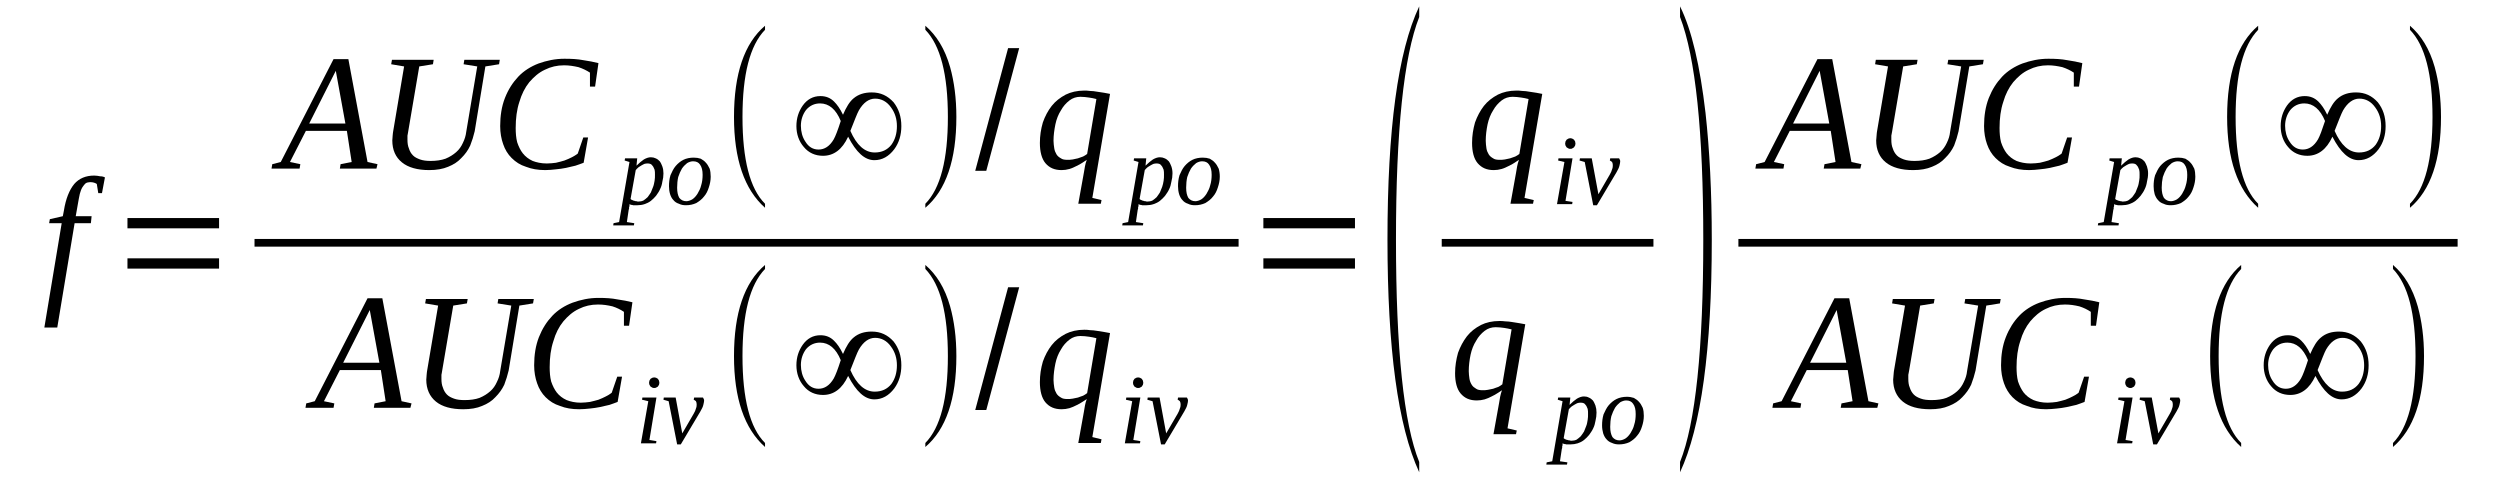 <?xml version='1.0' encoding='UTF-8'?>
<!-- This file was generated by dvisvgm 1.15.1 -->
<svg height='37pt' version='1.1' viewBox='0 -37 192 37' width='192pt' xmlns='http://www.w3.org/2000/svg' xmlns:xlink='http://www.w3.org/1999/xlink'>
<defs>
<clipPath id='clip1'>
<path clip-rule='evenodd' d='M0 -36.992H191.923V-0.027H0V-36.992'/>
</clipPath>
</defs>
<g id='page1'>
<g>
<path clip-path='url(#clip1)' d='M4.398 -11.844H3.406L4.738 -19.859H3.773L3.828 -20.168L4.824 -20.395L4.906 -20.816C5.051 -21.746 5.332 -22.418 5.703 -22.871C6.07 -23.293 6.582 -23.516 7.234 -23.516C7.406 -23.516 7.547 -23.488 7.688 -23.461C7.832 -23.461 7.945 -23.434 8.059 -23.375L7.832 -22.168H7.547L7.434 -22.871C7.32 -22.953 7.148 -23.012 6.922 -23.012C6.809 -23.012 6.668 -22.98 6.582 -22.926C6.496 -22.84 6.41 -22.758 6.328 -22.617C6.242 -22.477 6.184 -22.309 6.129 -22.109C6.07 -21.887 6.043 -21.633 5.984 -21.352L5.816 -20.395H7.035L6.98 -19.859H5.73L4.398 -11.844Z' fill-rule='evenodd'/>
<path clip-path='url(#clip1)' d='M9.789 -16.371V-17.16H16.824V-16.371H9.789ZM9.789 -19.465V-20.254H16.824V-19.465H9.789Z' fill-rule='evenodd'/>
<path clip-path='url(#clip1)' d='M23.066 -24.39L23.008 -24.05H20.852L20.91 -24.39L21.562 -24.558L25.617 -32.461H26.754L28.227 -24.558L28.992 -24.39L28.91 -24.05H26.102L26.156 -24.39L27.008 -24.558L26.64 -26.949H23.492L22.269 -24.558L23.066 -24.39ZM25.789 -31.562L23.746 -27.511H26.527L25.789 -31.562Z' fill-rule='evenodd'/>
<path clip-path='url(#clip1)' d='M36.652 -31.898L35.605 -32.066L35.66 -32.406H38.383L38.328 -32.066L37.277 -31.898L36.457 -26.922C36.371 -26.554 36.258 -26.187 36.113 -25.824C35.945 -25.457 35.719 -25.148 35.434 -24.867C35.18 -24.586 34.84 -24.359 34.414 -24.191C34.016 -24.023 33.535 -23.937 32.965 -23.937C32.059 -23.937 31.348 -24.136 30.867 -24.531C30.383 -24.922 30.129 -25.484 30.129 -26.218C30.129 -26.328 30.156 -26.441 30.156 -26.582C30.156 -26.695 30.187 -26.808 30.187 -26.863L31.035 -31.898L30.043 -32.066L30.102 -32.406H33.305L33.25 -32.066L32.199 -31.898L31.348 -26.89C31.32 -26.781 31.32 -26.668 31.293 -26.582C31.293 -26.468 31.293 -26.359 31.293 -26.273C31.293 -26.019 31.32 -25.797 31.406 -25.597C31.461 -25.402 31.574 -25.203 31.719 -25.062C31.859 -24.922 32.031 -24.84 32.258 -24.754C32.484 -24.672 32.766 -24.64 33.078 -24.64C33.504 -24.64 33.902 -24.699 34.215 -24.812C34.555 -24.953 34.809 -25.121 35.035 -25.316C35.266 -25.515 35.434 -25.765 35.547 -26.019C35.687 -26.3 35.773 -26.582 35.805 -26.863L36.652 -31.898Z' fill-rule='evenodd'/>
<path clip-path='url(#clip1)' d='M41.875 -23.937C41.309 -23.937 40.824 -24.023 40.398 -24.191C39.945 -24.332 39.605 -24.558 39.293 -24.867C39.008 -25.148 38.781 -25.515 38.641 -25.937C38.5 -26.328 38.414 -26.808 38.414 -27.312C38.414 -28.101 38.527 -28.832 38.781 -29.48C39.035 -30.129 39.379 -30.66 39.805 -31.113C40.23 -31.562 40.769 -31.898 41.363 -32.125C41.988 -32.347 42.641 -32.488 43.348 -32.488C43.918 -32.488 44.371 -32.461 44.797 -32.379C45.223 -32.32 45.617 -32.238 45.961 -32.152L45.703 -30.351H45.309V-31.422C45.051 -31.59 44.769 -31.73 44.426 -31.843C44.059 -31.925 43.719 -31.984 43.32 -31.984C42.781 -31.984 42.301 -31.871 41.847 -31.644C41.363 -31.422 40.996 -31.082 40.652 -30.691C40.312 -30.269 40.059 -29.761 39.887 -29.172C39.691 -28.582 39.605 -27.906 39.605 -27.172C39.605 -26.781 39.633 -26.414 39.719 -26.078C39.832 -25.738 39.972 -25.457 40.144 -25.234C40.344 -24.98 40.597 -24.781 40.91 -24.64C41.191 -24.531 41.562 -24.445 41.988 -24.445C42.242 -24.445 42.469 -24.472 42.695 -24.5C42.953 -24.558 43.152 -24.613 43.348 -24.672C43.578 -24.754 43.746 -24.84 43.918 -24.922C44.086 -25.008 44.23 -25.093 44.371 -25.203L44.797 -26.441H45.164L44.824 -24.5C44.625 -24.418 44.426 -24.359 44.199 -24.277C43.972 -24.218 43.719 -24.164 43.461 -24.105C43.207 -24.05 42.953 -24.023 42.695 -23.996C42.414 -23.965 42.156 -23.937 41.875 -23.937Z' fill-rule='evenodd'/>
<path clip-path='url(#clip1)' d='M48.344 -21.324C48.344 -21.265 48.344 -21.238 48.344 -21.211S48.344 -21.125 48.312 -21.097C48.312 -21.043 48.312 -21.011 48.312 -20.984C48.312 -20.929 48.285 -20.902 48.285 -20.902L48.144 -19.945L48.711 -19.859L48.684 -19.691H47.094L47.121 -19.859L47.547 -19.945L48.344 -24.558L47.972 -24.672L48.004 -24.84H48.937L48.883 -24.277C49.082 -24.472 49.277 -24.64 49.449 -24.754C49.648 -24.867 49.816 -24.922 49.988 -24.922C50.129 -24.922 50.242 -24.894 50.355 -24.84C50.5 -24.781 50.582 -24.699 50.668 -24.613C50.754 -24.5 50.812 -24.359 50.867 -24.218C50.926 -24.05 50.953 -23.883 50.953 -23.683C50.953 -23.461 50.926 -23.261 50.867 -23.039C50.84 -22.84 50.781 -22.644 50.695 -22.476C50.613 -22.277 50.5 -22.136 50.387 -21.968C50.273 -21.828 50.129 -21.687 49.988 -21.574C49.847 -21.465 49.676 -21.379 49.504 -21.324C49.336 -21.265 49.137 -21.238 48.965 -21.238C48.91 -21.238 48.851 -21.238 48.797 -21.238C48.738 -21.238 48.684 -21.238 48.625 -21.238C48.57 -21.265 48.512 -21.265 48.484 -21.265C48.426 -21.293 48.371 -21.293 48.344 -21.324ZM48.426 -21.715C48.484 -21.687 48.512 -21.633 48.57 -21.633C48.625 -21.605 48.684 -21.574 48.738 -21.574C48.797 -21.547 48.824 -21.547 48.883 -21.547C48.937 -21.519 48.996 -21.519 49.023 -21.519C49.164 -21.519 49.309 -21.547 49.422 -21.605C49.535 -21.687 49.621 -21.746 49.734 -21.855C49.816 -21.968 49.902 -22.082 49.988 -22.222C50.043 -22.363 50.101 -22.504 50.156 -22.644C50.215 -22.785 50.242 -22.953 50.273 -23.121C50.301 -23.261 50.301 -23.433 50.301 -23.574C50.301 -23.742 50.301 -23.855 50.273 -23.965C50.215 -24.078 50.187 -24.191 50.129 -24.25C50.074 -24.332 50.016 -24.39 49.929 -24.418C49.875 -24.445 49.789 -24.445 49.734 -24.445C49.676 -24.445 49.59 -24.445 49.504 -24.418C49.449 -24.39 49.363 -24.359 49.277 -24.304C49.222 -24.277 49.137 -24.218 49.051 -24.164C48.965 -24.078 48.883 -24.023 48.824 -23.937L48.426 -21.715Z' fill-rule='evenodd'/>
<path clip-path='url(#clip1)' d='M52.004 -22.59C52.004 -22.25 52.059 -21.996 52.172 -21.8C52.312 -21.633 52.484 -21.547 52.711 -21.547C52.851 -21.547 53.023 -21.605 53.164 -21.687C53.336 -21.8 53.449 -21.941 53.562 -22.109C53.676 -22.308 53.789 -22.504 53.847 -22.758C53.929 -23.011 53.961 -23.293 53.961 -23.574C53.961 -23.91 53.902 -24.164 53.762 -24.359C53.648 -24.531 53.476 -24.613 53.222 -24.613C53.082 -24.613 52.91 -24.558 52.769 -24.472C52.625 -24.359 52.484 -24.218 52.371 -24.05C52.258 -23.855 52.172 -23.656 52.086 -23.402C52.031 -23.152 52.004 -22.871 52.004 -22.59ZM52.683 -21.238C52.484 -21.238 52.312 -21.265 52.144 -21.351C51.972 -21.406 51.832 -21.492 51.719 -21.633C51.605 -21.746 51.519 -21.914 51.465 -22.082C51.406 -22.277 51.379 -22.476 51.379 -22.699C51.379 -22.98 51.406 -23.261 51.492 -23.543C51.605 -23.797 51.719 -24.05 51.891 -24.25C52.059 -24.445 52.258 -24.613 52.484 -24.726C52.711 -24.84 52.996 -24.894 53.277 -24.894C53.476 -24.894 53.648 -24.867 53.816 -24.812C53.961 -24.726 54.101 -24.64 54.215 -24.5C54.328 -24.39 54.414 -24.218 54.5 -24.05C54.555 -23.883 54.582 -23.656 54.582 -23.433C54.582 -23.152 54.527 -22.871 54.441 -22.617C54.355 -22.336 54.242 -22.109 54.074 -21.914C53.902 -21.687 53.703 -21.547 53.476 -21.406C53.222 -21.293 52.969 -21.238 52.683 -21.238Z' fill-rule='evenodd'/>
<path clip-path='url(#clip1)' d='M58.754 -21.351V-21.043C57.164 -22.449 56.371 -24.781 56.371 -28.015C56.371 -31.336 57.164 -33.672 58.754 -35.023V-34.711C57.59 -33.504 57.023 -31.281 57.023 -28.015C57.023 -24.754 57.59 -22.504 58.754 -21.351Z' fill-rule='evenodd'/>
<path clip-path='url(#clip1)' d='M64.742 -28.187C64.996 -28.777 65.25 -29.199 65.562 -29.453C65.933 -29.761 66.387 -29.902 66.953 -29.902C67.633 -29.902 68.172 -29.648 68.629 -29.144C69.023 -28.636 69.223 -28.047 69.223 -27.312C69.223 -26.64 69.051 -26.047 68.683 -25.543C68.258 -24.98 67.746 -24.699 67.152 -24.699C66.414 -24.699 65.762 -25.289 65.137 -26.5C64.683 -25.515 64.031 -25.035 63.207 -25.035C62.613 -25.035 62.102 -25.261 61.734 -25.711C61.363 -26.133 61.164 -26.695 61.164 -27.312C61.164 -27.933 61.336 -28.437 61.648 -28.89C61.988 -29.367 62.441 -29.621 63.008 -29.621C63.434 -29.621 63.777 -29.48 64.058 -29.199C64.285 -28.972 64.512 -28.664 64.742 -28.187ZM65.308 -26.949C65.789 -25.851 66.414 -25.289 67.18 -25.289C67.719 -25.289 68.144 -25.484 68.457 -25.879C68.742 -26.273 68.883 -26.75 68.883 -27.312C68.883 -27.847 68.742 -28.328 68.43 -28.75C68.117 -29.199 67.691 -29.425 67.207 -29.425C66.727 -29.425 66.301 -29.113 65.961 -28.523C65.82 -28.269 65.621 -27.734 65.308 -26.949ZM64.57 -27.707C64.203 -28.609 63.664 -29.058 62.98 -29.058C62.555 -29.058 62.187 -28.89 61.902 -28.55C61.648 -28.215 61.508 -27.793 61.508 -27.343C61.508 -26.89 61.621 -26.468 61.847 -26.133C62.102 -25.711 62.441 -25.515 62.867 -25.515C63.32 -25.515 63.719 -25.765 64.031 -26.3C64.172 -26.554 64.344 -27.004 64.57 -27.707Z' fill-rule='evenodd'/>
<path clip-path='url(#clip1)' d='M71.066 -21.351C72.23 -22.531 72.797 -24.754 72.797 -28.015C72.797 -31.281 72.23 -33.504 71.066 -34.711V-35.023C71.918 -34.289 72.57 -33.25 72.969 -31.843C73.281 -30.718 73.449 -29.453 73.449 -28.015C73.449 -24.726 72.656 -22.39 71.066 -21.043V-21.351Z' fill-rule='evenodd'/>
<path clip-path='url(#clip1)' d='M74.898 -23.883L77.422 -33.304H78.273L75.746 -23.883H74.898Z' fill-rule='evenodd'/>
<path clip-path='url(#clip1)' d='M81.961 -24.726C82.101 -24.726 82.246 -24.726 82.387 -24.754C82.527 -24.781 82.672 -24.812 82.785 -24.84C82.926 -24.894 83.039 -24.922 83.18 -24.98C83.293 -25.035 83.379 -25.093 83.492 -25.175L84.203 -29.394C84.004 -29.453 83.805 -29.48 83.633 -29.508C83.437 -29.535 83.211 -29.566 82.98 -29.566C82.672 -29.566 82.387 -29.48 82.133 -29.285C81.875 -29.086 81.648 -28.832 81.48 -28.523C81.281 -28.215 81.137 -27.847 81.055 -27.453C80.969 -27.031 80.91 -26.609 80.91 -26.187C80.91 -25.992 80.941 -25.797 80.969 -25.597C80.996 -25.429 81.055 -25.289 81.137 -25.148C81.222 -25.008 81.336 -24.922 81.48 -24.84C81.594 -24.754 81.762 -24.726 81.961 -24.726ZM83.465 -24.726C83.379 -24.672 83.266 -24.586 83.125 -24.5C83.012 -24.418 82.84 -24.332 82.672 -24.25C82.5 -24.164 82.328 -24.078 82.133 -24.023C81.933 -23.965 81.734 -23.937 81.535 -23.937C80.996 -23.937 80.597 -24.105 80.285 -24.472C80.004 -24.812 79.863 -25.343 79.863 -26.019C79.863 -26.582 79.945 -27.09 80.09 -27.593C80.258 -28.074 80.484 -28.496 80.769 -28.863C81.055 -29.226 81.422 -29.508 81.847 -29.734C82.246 -29.929 82.726 -30.043 83.266 -30.043C83.379 -30.043 83.551 -30.043 83.719 -30.015C83.891 -30.015 84.09 -29.988 84.258 -29.957C84.457 -29.929 84.629 -29.902 84.797 -29.875C84.969 -29.847 85.137 -29.816 85.25 -29.789L83.891 -21.8L84.597 -21.633L84.543 -21.351H82.812L83.238 -23.715C83.266 -23.883 83.293 -24.05 83.324 -24.218C83.351 -24.39 83.406 -24.558 83.465 -24.726Z' fill-rule='evenodd'/>
<path clip-path='url(#clip1)' d='M87.437 -21.324C87.437 -21.265 87.437 -21.238 87.437 -21.211S87.437 -21.125 87.406 -21.097C87.406 -21.043 87.406 -21.011 87.406 -20.984C87.406 -20.929 87.379 -20.902 87.379 -20.902L87.238 -19.945L87.805 -19.859L87.777 -19.691H86.187L86.215 -19.859L86.641 -19.945L87.437 -24.558L87.066 -24.672L87.097 -24.84H88.031L87.976 -24.277C88.176 -24.472 88.371 -24.64 88.543 -24.754C88.742 -24.867 88.91 -24.922 89.082 -24.922C89.222 -24.922 89.336 -24.894 89.449 -24.84C89.594 -24.781 89.676 -24.699 89.762 -24.613C89.847 -24.5 89.906 -24.359 89.961 -24.218C90.019 -24.05 90.047 -23.883 90.047 -23.683C90.047 -23.461 90.019 -23.261 89.961 -23.039C89.933 -22.84 89.875 -22.644 89.793 -22.476C89.707 -22.277 89.594 -22.136 89.48 -21.968C89.367 -21.828 89.222 -21.687 89.082 -21.574C88.941 -21.465 88.769 -21.379 88.597 -21.324C88.43 -21.265 88.23 -21.238 88.058 -21.238C88.004 -21.238 87.945 -21.238 87.891 -21.238C87.832 -21.238 87.777 -21.238 87.719 -21.238C87.664 -21.265 87.605 -21.265 87.578 -21.265C87.519 -21.293 87.465 -21.293 87.437 -21.324ZM87.519 -21.715C87.578 -21.687 87.605 -21.633 87.664 -21.633C87.719 -21.605 87.777 -21.574 87.832 -21.574C87.891 -21.547 87.918 -21.547 87.976 -21.547C88.031 -21.519 88.09 -21.519 88.117 -21.519C88.258 -21.519 88.402 -21.547 88.516 -21.605C88.629 -21.687 88.715 -21.746 88.828 -21.855C88.91 -21.968 88.996 -22.082 89.082 -22.222C89.137 -22.363 89.195 -22.504 89.254 -22.644C89.308 -22.785 89.336 -22.953 89.367 -23.121C89.394 -23.261 89.394 -23.433 89.394 -23.574C89.394 -23.742 89.394 -23.855 89.367 -23.965C89.308 -24.078 89.281 -24.191 89.222 -24.25C89.168 -24.332 89.109 -24.39 89.023 -24.418C88.969 -24.445 88.883 -24.445 88.828 -24.445C88.769 -24.445 88.683 -24.445 88.597 -24.418C88.543 -24.39 88.457 -24.359 88.371 -24.304C88.316 -24.277 88.23 -24.218 88.144 -24.164C88.058 -24.078 87.976 -24.023 87.918 -23.937L87.519 -21.715Z' fill-rule='evenodd'/>
<path clip-path='url(#clip1)' d='M91.097 -22.59C91.097 -22.25 91.152 -21.996 91.266 -21.8C91.406 -21.633 91.578 -21.547 91.805 -21.547C91.945 -21.547 92.117 -21.605 92.258 -21.687C92.43 -21.8 92.543 -21.941 92.656 -22.109C92.769 -22.308 92.883 -22.504 92.941 -22.758C93.023 -23.011 93.055 -23.293 93.055 -23.574C93.055 -23.91 92.996 -24.164 92.855 -24.359C92.742 -24.531 92.57 -24.613 92.316 -24.613C92.176 -24.613 92.004 -24.558 91.863 -24.472C91.719 -24.359 91.578 -24.218 91.465 -24.05C91.351 -23.855 91.266 -23.656 91.18 -23.402C91.125 -23.152 91.097 -22.871 91.097 -22.59ZM91.777 -21.238C91.578 -21.238 91.406 -21.265 91.238 -21.351C91.066 -21.406 90.926 -21.492 90.812 -21.633C90.699 -21.746 90.613 -21.914 90.558 -22.082C90.5 -22.277 90.472 -22.476 90.472 -22.699C90.472 -22.98 90.5 -23.261 90.586 -23.543C90.699 -23.797 90.812 -24.05 90.984 -24.25C91.152 -24.445 91.351 -24.613 91.578 -24.726C91.805 -24.84 92.09 -24.894 92.371 -24.894C92.57 -24.894 92.742 -24.867 92.91 -24.812C93.055 -24.726 93.195 -24.64 93.308 -24.5C93.422 -24.39 93.508 -24.218 93.594 -24.05C93.648 -23.883 93.68 -23.656 93.68 -23.433C93.68 -23.152 93.621 -22.871 93.535 -22.617C93.449 -22.336 93.336 -22.109 93.168 -21.914C92.996 -21.687 92.797 -21.547 92.57 -21.406C92.316 -21.293 92.062 -21.238 91.777 -21.238Z' fill-rule='evenodd'/>
<path clip-path='url(#clip1)' d='M19.547 -18.648H95.124V-18.058H19.547V-18.648Z' fill-rule='evenodd'/>
<path clip-path='url(#clip1)' d='M25.676 -6.019L25.617 -5.683H23.461L23.519 -6.019L24.172 -6.187L28.227 -14.093H29.363L30.84 -6.187L31.605 -6.019L31.519 -5.683H28.711L28.765 -6.019L29.617 -6.187L29.25 -8.578H26.101L24.879 -6.187L25.676 -6.019ZM28.398 -13.191L26.355 -9.14H29.137L28.398 -13.191Z' fill-rule='evenodd'/>
<path clip-path='url(#clip1)' d='M39.266 -13.531L38.215 -13.699L38.269 -14.035H40.996L40.937 -13.699L39.887 -13.531L39.066 -8.55C38.98 -8.187 38.867 -7.82 38.727 -7.453C38.555 -7.09 38.328 -6.781 38.043 -6.496C37.789 -6.215 37.449 -5.992 37.023 -5.824C36.625 -5.652 36.144 -5.57 35.574 -5.57C34.668 -5.57 33.957 -5.765 33.476 -6.16C32.996 -6.554 32.738 -7.117 32.738 -7.847C32.738 -7.961 32.766 -8.074 32.766 -8.215C32.766 -8.328 32.797 -8.437 32.797 -8.496L33.648 -13.531L32.652 -13.699L32.711 -14.035H35.918L35.859 -13.699L34.809 -13.531L33.957 -8.523C33.93 -8.41 33.93 -8.297 33.902 -8.215C33.902 -8.101 33.902 -7.988 33.902 -7.906C33.902 -7.652 33.93 -7.425 34.016 -7.23C34.074 -7.031 34.187 -6.836 34.328 -6.695C34.469 -6.554 34.641 -6.468 34.867 -6.386C35.094 -6.3 35.379 -6.273 35.687 -6.273C36.113 -6.273 36.512 -6.328 36.824 -6.441C37.164 -6.582 37.422 -6.75 37.648 -6.949C37.875 -7.144 38.043 -7.398 38.156 -7.652C38.301 -7.933 38.383 -8.215 38.414 -8.496L39.266 -13.531Z' fill-rule='evenodd'/>
<path clip-path='url(#clip1)' d='M44.484 -5.57C43.918 -5.57 43.434 -5.652 43.008 -5.824C42.555 -5.965 42.215 -6.187 41.902 -6.496C41.617 -6.781 41.391 -7.144 41.25 -7.566C41.109 -7.961 41.023 -8.437 41.023 -8.945C41.023 -9.734 41.137 -10.464 41.391 -11.113C41.648 -11.758 41.988 -12.293 42.414 -12.742C42.84 -13.191 43.379 -13.531 43.972 -13.754C44.597 -13.98 45.25 -14.121 45.961 -14.121C46.527 -14.121 46.98 -14.093 47.406 -14.008C47.832 -13.953 48.23 -13.867 48.57 -13.785L48.312 -11.984H47.918V-13.05C47.66 -13.222 47.379 -13.363 47.039 -13.472C46.668 -13.558 46.328 -13.613 45.93 -13.613C45.391 -13.613 44.91 -13.504 44.457 -13.277C43.972 -13.05 43.605 -12.714 43.266 -12.32C42.922 -11.898 42.668 -11.394 42.5 -10.8C42.301 -10.211 42.215 -9.535 42.215 -8.804C42.215 -8.41 42.242 -8.047 42.328 -7.707C42.441 -7.371 42.582 -7.09 42.754 -6.863C42.953 -6.609 43.207 -6.414 43.519 -6.273C43.805 -6.16 44.172 -6.074 44.597 -6.074C44.851 -6.074 45.078 -6.105 45.309 -6.132C45.562 -6.187 45.762 -6.246 45.961 -6.3C46.187 -6.386 46.355 -6.468 46.527 -6.554C46.695 -6.64 46.84 -6.722 46.98 -6.836L47.406 -8.074H47.773L47.434 -6.132C47.234 -6.047 47.039 -5.992 46.809 -5.906C46.582 -5.851 46.328 -5.793 46.074 -5.738C45.816 -5.683 45.562 -5.652 45.309 -5.625C45.023 -5.597 44.769 -5.57 44.484 -5.57Z' fill-rule='evenodd'/>
<path clip-path='url(#clip1)' d='M49.875 -3.207L50.414 -3.121L50.387 -2.953H49.222L49.789 -6.187L49.309 -6.3L49.336 -6.468H50.414L49.875 -3.207ZM50.641 -7.593C50.641 -7.539 50.613 -7.511 50.613 -7.453C50.582 -7.398 50.555 -7.371 50.527 -7.312C50.469 -7.285 50.441 -7.257 50.387 -7.23C50.355 -7.203 50.301 -7.203 50.242 -7.203C50.187 -7.203 50.129 -7.203 50.101 -7.23C50.043 -7.257 50.016 -7.285 49.961 -7.312C49.93 -7.371 49.902 -7.398 49.875 -7.453C49.875 -7.511 49.847 -7.539 49.847 -7.593C49.847 -7.652 49.875 -7.707 49.875 -7.765C49.902 -7.82 49.93 -7.847 49.961 -7.906C50.016 -7.933 50.043 -7.961 50.101 -7.988C50.129 -7.988 50.187 -8.015 50.242 -8.015C50.301 -8.015 50.355 -7.988 50.387 -7.988C50.441 -7.961 50.469 -7.933 50.527 -7.906C50.555 -7.847 50.582 -7.82 50.613 -7.765C50.613 -7.707 50.641 -7.652 50.641 -7.593Z' fill-rule='evenodd'/>
<path clip-path='url(#clip1)' d='M53.277 -5.23C53.363 -5.371 53.422 -5.511 53.449 -5.625C53.504 -5.765 53.504 -5.851 53.504 -5.965C53.504 -6.047 53.476 -6.132 53.449 -6.187C53.391 -6.246 53.336 -6.273 53.277 -6.3L53.309 -6.468H53.988C54.016 -6.441 54.016 -6.414 54.043 -6.355C54.074 -6.328 54.074 -6.273 54.074 -6.215C54.074 -6.132 54.043 -6.047 54.016 -5.906C53.988 -5.765 53.902 -5.597 53.789 -5.402L52.285 -2.871H52.004L51.352 -6.187L50.953 -6.3L50.98 -6.468H51.891L52.398 -3.715L53.277 -5.23Z' fill-rule='evenodd'/>
<path clip-path='url(#clip1)' d='M58.754 -2.98V-2.672C57.164 -4.078 56.371 -6.414 56.371 -9.648C56.371 -12.968 57.164 -15.3 58.754 -16.652V-16.343C57.59 -15.133 57.023 -12.91 57.023 -9.648C57.023 -6.386 57.59 -4.136 58.754 -2.98Z' fill-rule='evenodd'/>
<path clip-path='url(#clip1)' d='M64.742 -9.816C64.996 -10.406 65.25 -10.828 65.562 -11.082C65.933 -11.394 66.387 -11.535 66.953 -11.535C67.633 -11.535 68.172 -11.281 68.629 -10.773C69.023 -10.265 69.223 -9.675 69.223 -8.945C69.223 -8.269 69.051 -7.679 68.683 -7.172C68.258 -6.609 67.746 -6.328 67.152 -6.328C66.414 -6.328 65.762 -6.922 65.137 -8.129C64.683 -7.144 64.031 -6.668 63.207 -6.668C62.613 -6.668 62.102 -6.89 61.734 -7.343C61.363 -7.765 61.164 -8.328 61.164 -8.945C61.164 -9.562 61.336 -10.07 61.648 -10.519C61.988 -11 62.441 -11.254 63.008 -11.254C63.434 -11.254 63.777 -11.113 64.058 -10.828C64.285 -10.605 64.512 -10.296 64.742 -9.816ZM65.308 -8.578C65.789 -7.484 66.414 -6.922 67.18 -6.922C67.719 -6.922 68.144 -7.117 68.457 -7.511C68.742 -7.906 68.883 -8.382 68.883 -8.945C68.883 -9.48 68.742 -9.957 68.43 -10.379C68.117 -10.828 67.691 -11.054 67.207 -11.054C66.727 -11.054 66.301 -10.746 65.961 -10.156C65.82 -9.902 65.621 -9.367 65.308 -8.578ZM64.57 -9.34C64.203 -10.238 63.664 -10.687 62.98 -10.687C62.555 -10.687 62.187 -10.519 61.902 -10.183C61.648 -9.843 61.508 -9.422 61.508 -8.972C61.508 -8.523 61.621 -8.101 61.847 -7.765C62.102 -7.343 62.441 -7.144 62.867 -7.144C63.32 -7.144 63.719 -7.398 64.031 -7.933C64.172 -8.187 64.344 -8.636 64.57 -9.34Z' fill-rule='evenodd'/>
<path clip-path='url(#clip1)' d='M71.066 -2.98C72.23 -4.164 72.797 -6.386 72.797 -9.648C72.797 -12.91 72.23 -15.133 71.066 -16.343V-16.652C71.918 -15.921 72.57 -14.879 72.969 -13.472C73.281 -12.347 73.449 -11.082 73.449 -9.648C73.449 -6.355 72.656 -4.023 71.066 -2.672V-2.98Z' fill-rule='evenodd'/>
<path clip-path='url(#clip1)' d='M74.898 -5.511L77.422 -14.937H78.273L75.746 -5.511H74.898Z' fill-rule='evenodd'/>
<path clip-path='url(#clip1)' d='M81.961 -6.355C82.101 -6.355 82.246 -6.355 82.387 -6.386C82.527 -6.414 82.672 -6.441 82.785 -6.468C82.926 -6.527 83.039 -6.554 83.18 -6.609C83.293 -6.668 83.379 -6.722 83.492 -6.808L84.203 -11.027C84.004 -11.082 83.805 -11.113 83.633 -11.14C83.437 -11.168 83.211 -11.195 82.98 -11.195C82.672 -11.195 82.387 -11.113 82.133 -10.914C81.875 -10.718 81.648 -10.464 81.48 -10.156C81.281 -9.843 81.137 -9.48 81.055 -9.086C80.969 -8.664 80.91 -8.242 80.91 -7.82C80.91 -7.625 80.941 -7.425 80.969 -7.23C80.996 -7.062 81.055 -6.922 81.137 -6.781C81.222 -6.64 81.336 -6.554 81.48 -6.468C81.594 -6.386 81.762 -6.355 81.961 -6.355ZM83.465 -6.355C83.379 -6.3 83.266 -6.215 83.125 -6.132C83.012 -6.047 82.84 -5.965 82.672 -5.879C82.5 -5.793 82.328 -5.711 82.133 -5.652C81.933 -5.597 81.734 -5.57 81.535 -5.57C80.996 -5.57 80.597 -5.738 80.285 -6.105C80.004 -6.441 79.863 -6.976 79.863 -7.652C79.863 -8.215 79.945 -8.718 80.09 -9.226C80.258 -9.703 80.484 -10.125 80.769 -10.492C81.055 -10.859 81.422 -11.14 81.847 -11.363C82.246 -11.562 82.726 -11.675 83.266 -11.675C83.379 -11.675 83.551 -11.675 83.719 -11.644C83.891 -11.644 84.09 -11.617 84.258 -11.589C84.457 -11.562 84.629 -11.535 84.797 -11.504C84.969 -11.476 85.137 -11.449 85.25 -11.421L83.891 -3.433L84.597 -3.261L84.543 -2.98H82.812L83.238 -5.343C83.266 -5.511 83.293 -5.683 83.324 -5.851C83.351 -6.019 83.406 -6.187 83.465 -6.355Z' fill-rule='evenodd'/>
<path clip-path='url(#clip1)' d='M87.039 -3.207L87.578 -3.121L87.551 -2.953H86.387L86.953 -6.187L86.472 -6.3L86.5 -6.468H87.578L87.039 -3.207ZM87.805 -7.593C87.805 -7.539 87.777 -7.511 87.777 -7.453C87.75 -7.398 87.719 -7.371 87.691 -7.312C87.637 -7.285 87.605 -7.257 87.551 -7.23C87.519 -7.203 87.465 -7.203 87.406 -7.203C87.351 -7.203 87.293 -7.203 87.266 -7.23C87.211 -7.257 87.18 -7.285 87.125 -7.312C87.097 -7.371 87.066 -7.398 87.039 -7.453C87.039 -7.511 87.012 -7.539 87.012 -7.593C87.012 -7.652 87.039 -7.707 87.039 -7.765C87.066 -7.82 87.097 -7.847 87.125 -7.906C87.18 -7.933 87.211 -7.961 87.266 -7.988C87.293 -7.988 87.351 -8.015 87.406 -8.015C87.465 -8.015 87.519 -7.988 87.551 -7.988C87.605 -7.961 87.637 -7.933 87.691 -7.906C87.719 -7.847 87.75 -7.82 87.777 -7.765C87.777 -7.707 87.805 -7.652 87.805 -7.593Z' fill-rule='evenodd'/>
<path clip-path='url(#clip1)' d='M90.445 -5.23C90.527 -5.371 90.586 -5.511 90.613 -5.625C90.672 -5.765 90.672 -5.851 90.672 -5.965C90.672 -6.047 90.641 -6.132 90.613 -6.187C90.558 -6.246 90.5 -6.273 90.445 -6.3L90.472 -6.468H91.152C91.18 -6.441 91.18 -6.414 91.211 -6.355C91.238 -6.328 91.238 -6.273 91.238 -6.215C91.238 -6.132 91.211 -6.047 91.18 -5.906C91.152 -5.765 91.066 -5.597 90.953 -5.402L89.449 -2.871H89.168L88.516 -6.187L88.117 -6.3L88.144 -6.468H89.055L89.562 -3.715L90.445 -5.23Z' fill-rule='evenodd'/>
<path clip-path='url(#clip1)' d='M97.027 -16.371V-17.16H104.062V-16.371H97.027ZM97.027 -19.465V-20.254H104.062V-19.465H97.027Z' fill-rule='evenodd'/>
<path clip-path='url(#clip1)' d='M108.996 -1.519V-0.73C107.351 -4.304 106.558 -10.238 106.558 -18.593C106.558 -27.062 107.351 -33.023 108.996 -36.511V-35.695C107.805 -32.66 107.211 -26.949 107.211 -18.593C107.211 -10.183 107.805 -4.472 108.996 -1.519Z' fill-rule='evenodd'/>
<path clip-path='url(#clip1)' d='M115.152 -24.726C115.297 -24.726 115.437 -24.726 115.578 -24.754C115.723 -24.781 115.863 -24.812 115.976 -24.84C116.117 -24.894 116.23 -24.922 116.375 -24.98C116.488 -25.035 116.574 -25.093 116.687 -25.175L117.394 -29.394C117.195 -29.453 116.996 -29.48 116.828 -29.508C116.629 -29.535 116.402 -29.566 116.176 -29.566C115.863 -29.566 115.578 -29.48 115.324 -29.285C115.07 -29.086 114.84 -28.832 114.672 -28.523C114.473 -28.215 114.332 -27.847 114.246 -27.453C114.16 -27.031 114.105 -26.609 114.105 -26.187C114.105 -25.992 114.133 -25.797 114.16 -25.597C114.187 -25.429 114.246 -25.289 114.332 -25.148C114.418 -25.008 114.531 -24.922 114.672 -24.84C114.785 -24.754 114.957 -24.726 115.152 -24.726ZM116.656 -24.726C116.574 -24.672 116.457 -24.586 116.316 -24.5C116.203 -24.418 116.035 -24.332 115.863 -24.25C115.691 -24.164 115.523 -24.078 115.324 -24.023C115.125 -23.965 114.926 -23.937 114.726 -23.937C114.187 -23.937 113.793 -24.105 113.48 -24.472C113.195 -24.812 113.055 -25.343 113.055 -26.019C113.055 -26.582 113.14 -27.09 113.281 -27.593C113.453 -28.074 113.68 -28.496 113.961 -28.863C114.246 -29.226 114.613 -29.508 115.039 -29.734C115.437 -29.929 115.918 -30.043 116.457 -30.043C116.574 -30.043 116.742 -30.043 116.914 -30.015C117.082 -30.015 117.281 -29.988 117.453 -29.957C117.652 -29.929 117.82 -29.902 117.992 -29.875C118.16 -29.847 118.332 -29.816 118.445 -29.789L117.082 -21.8L117.793 -21.633L117.734 -21.351H116.004L116.43 -23.715C116.457 -23.883 116.488 -24.05 116.515 -24.218C116.543 -24.39 116.601 -24.558 116.656 -24.726Z' fill-rule='evenodd'/>
<path clip-path='url(#clip1)' d='M120.23 -21.574L120.769 -21.492L120.742 -21.324H119.578L120.148 -24.558L119.664 -24.672L119.691 -24.84H120.769L120.23 -21.574ZM120.996 -25.965C120.996 -25.906 120.969 -25.879 120.969 -25.824C120.941 -25.765 120.914 -25.738 120.883 -25.683C120.828 -25.656 120.801 -25.625 120.742 -25.597C120.715 -25.57 120.656 -25.57 120.601 -25.57C120.543 -25.57 120.488 -25.57 120.461 -25.597C120.402 -25.625 120.375 -25.656 120.316 -25.683C120.289 -25.738 120.262 -25.765 120.23 -25.824C120.23 -25.879 120.203 -25.906 120.203 -25.965C120.203 -26.019 120.23 -26.078 120.23 -26.133C120.262 -26.187 120.289 -26.218 120.316 -26.273C120.375 -26.3 120.402 -26.328 120.461 -26.359C120.488 -26.359 120.543 -26.386 120.601 -26.386C120.656 -26.386 120.715 -26.359 120.742 -26.359C120.801 -26.328 120.828 -26.3 120.883 -26.273C120.914 -26.218 120.941 -26.187 120.969 -26.133C120.969 -26.078 120.996 -26.019 120.996 -25.965Z' fill-rule='evenodd'/>
<path clip-path='url(#clip1)' d='M123.637 -23.601C123.723 -23.742 123.777 -23.883 123.808 -23.996C123.863 -24.136 123.863 -24.218 123.863 -24.332C123.863 -24.418 123.836 -24.5 123.808 -24.558C123.75 -24.613 123.691 -24.64 123.637 -24.672L123.664 -24.84H124.344C124.375 -24.812 124.375 -24.781 124.402 -24.726C124.43 -24.699 124.43 -24.64 124.43 -24.586C124.43 -24.5 124.402 -24.418 124.375 -24.277C124.344 -24.136 124.262 -23.965 124.148 -23.769L122.644 -21.238H122.359L121.707 -24.558L121.308 -24.672L121.34 -24.84H122.246L122.758 -22.082L123.637 -23.601Z' fill-rule='evenodd'/>
<path clip-path='url(#clip1)' d='M110.725 -18.648H126.984V-18.058H110.725V-18.648Z' fill-rule='evenodd'/>
<path clip-path='url(#clip1)' d='M113.848 -7.031C113.992 -7.031 114.133 -7.031 114.273 -7.062C114.418 -7.09 114.558 -7.117 114.672 -7.144C114.812 -7.203 114.926 -7.23 115.07 -7.285C115.183 -7.343 115.266 -7.398 115.379 -7.484L116.09 -11.703C115.89 -11.758 115.691 -11.785 115.523 -11.816C115.324 -11.843 115.098 -11.871 114.871 -11.871C114.558 -11.871 114.273 -11.785 114.019 -11.589C113.765 -11.394 113.535 -11.14 113.367 -10.828C113.168 -10.519 113.027 -10.156 112.941 -9.761C112.855 -9.34 112.801 -8.918 112.801 -8.496C112.801 -8.297 112.828 -8.101 112.855 -7.906C112.883 -7.734 112.941 -7.593 113.027 -7.453C113.109 -7.312 113.226 -7.23 113.367 -7.144C113.48 -7.062 113.648 -7.031 113.848 -7.031ZM115.351 -7.031C115.266 -6.976 115.152 -6.89 115.012 -6.808C114.898 -6.722 114.726 -6.64 114.558 -6.554C114.387 -6.468 114.219 -6.386 114.019 -6.328C113.82 -6.273 113.621 -6.246 113.422 -6.246C112.883 -6.246 112.488 -6.414 112.176 -6.781C111.89 -7.117 111.75 -7.652 111.75 -8.328C111.75 -8.89 111.836 -9.394 111.976 -9.902C112.148 -10.379 112.375 -10.8 112.656 -11.168C112.941 -11.535 113.308 -11.816 113.734 -12.039C114.133 -12.238 114.613 -12.347 115.152 -12.347C115.266 -12.347 115.437 -12.347 115.609 -12.32C115.777 -12.32 115.976 -12.293 116.148 -12.265C116.344 -12.238 116.515 -12.207 116.687 -12.179C116.855 -12.152 117.027 -12.125 117.141 -12.097L115.777 -4.105L116.488 -3.937L116.43 -3.656H114.699L115.125 -6.019C115.152 -6.187 115.183 -6.355 115.211 -6.527C115.238 -6.695 115.297 -6.863 115.351 -7.031Z' fill-rule='evenodd'/>
<path clip-path='url(#clip1)' d='M120.004 -2.953C120.004 -2.898 120.004 -2.871 120.004 -2.84C120.004 -2.812 120.004 -2.757 119.976 -2.73C119.976 -2.672 119.976 -2.644 119.976 -2.617C119.976 -2.558 119.949 -2.531 119.949 -2.531L119.805 -1.574L120.375 -1.492L120.344 -1.32H118.758L118.785 -1.492L119.211 -1.574L120.004 -6.187L119.637 -6.3L119.664 -6.468H120.601L120.543 -5.906C120.742 -6.105 120.941 -6.273 121.113 -6.386C121.308 -6.496 121.48 -6.554 121.652 -6.554C121.793 -6.554 121.906 -6.527 122.019 -6.468C122.16 -6.414 122.246 -6.328 122.332 -6.246C122.418 -6.132 122.473 -5.992 122.531 -5.851C122.586 -5.683 122.613 -5.511 122.613 -5.316C122.613 -5.09 122.586 -4.894 122.531 -4.668C122.5 -4.472 122.445 -4.277 122.359 -4.105C122.273 -3.91 122.16 -3.769 122.047 -3.601C121.933 -3.461 121.793 -3.32 121.652 -3.207C121.508 -3.093 121.34 -3.011 121.168 -2.953C120.996 -2.898 120.801 -2.871 120.629 -2.871C120.574 -2.871 120.516 -2.871 120.461 -2.871C120.402 -2.871 120.344 -2.871 120.289 -2.871C120.23 -2.898 120.176 -2.898 120.148 -2.898C120.09 -2.925 120.035 -2.925 120.004 -2.953ZM120.09 -3.347C120.148 -3.32 120.176 -3.261 120.23 -3.261C120.289 -3.234 120.344 -3.207 120.402 -3.207C120.461 -3.179 120.488 -3.179 120.543 -3.179C120.601 -3.152 120.656 -3.152 120.687 -3.152C120.828 -3.152 120.969 -3.179 121.082 -3.234C121.195 -3.32 121.281 -3.375 121.394 -3.488C121.48 -3.601 121.566 -3.715 121.652 -3.855C121.707 -3.996 121.766 -4.136 121.82 -4.277C121.879 -4.418 121.906 -4.586 121.933 -4.754C121.961 -4.894 121.961 -5.062 121.961 -5.203C121.961 -5.371 121.961 -5.484 121.933 -5.597C121.879 -5.711 121.848 -5.824 121.793 -5.879C121.734 -5.965 121.68 -6.019 121.594 -6.047C121.535 -6.074 121.453 -6.074 121.394 -6.074C121.34 -6.074 121.254 -6.074 121.168 -6.047C121.113 -6.019 121.027 -5.992 120.941 -5.933C120.883 -5.906 120.801 -5.851 120.715 -5.793C120.629 -5.711 120.543 -5.652 120.488 -5.57L120.09 -3.347Z' fill-rule='evenodd'/>
<path clip-path='url(#clip1)' d='M123.664 -4.218C123.664 -3.882 123.723 -3.629 123.836 -3.433C123.976 -3.261 124.148 -3.179 124.375 -3.179C124.516 -3.179 124.687 -3.234 124.828 -3.32C125 -3.433 125.113 -3.574 125.226 -3.742C125.34 -3.937 125.453 -4.136 125.508 -4.386C125.594 -4.64 125.621 -4.922 125.621 -5.203C125.621 -5.543 125.566 -5.793 125.422 -5.992C125.308 -6.16 125.141 -6.246 124.883 -6.246C124.742 -6.246 124.574 -6.187 124.43 -6.105C124.289 -5.992 124.148 -5.851 124.035 -5.683C123.922 -5.484 123.836 -5.289 123.75 -5.035C123.691 -4.781 123.664 -4.5 123.664 -4.218ZM124.344 -2.871C124.148 -2.871 123.976 -2.898 123.808 -2.98C123.637 -3.039 123.496 -3.121 123.383 -3.261C123.269 -3.375 123.183 -3.543 123.125 -3.715C123.07 -3.91 123.039 -4.105 123.039 -4.332C123.039 -4.613 123.07 -4.894 123.152 -5.175C123.269 -5.429 123.383 -5.683 123.551 -5.879C123.723 -6.074 123.922 -6.246 124.148 -6.355C124.375 -6.468 124.656 -6.527 124.941 -6.527C125.141 -6.527 125.308 -6.496 125.48 -6.441C125.621 -6.355 125.765 -6.273 125.879 -6.132C125.992 -6.019 126.078 -5.851 126.16 -5.683C126.219 -5.511 126.246 -5.289 126.246 -5.062C126.246 -4.781 126.191 -4.5 126.105 -4.246C126.019 -3.965 125.906 -3.742 125.734 -3.543C125.566 -3.32 125.367 -3.179 125.141 -3.039C124.883 -2.925 124.629 -2.871 124.344 -2.871Z' fill-rule='evenodd'/>
<path clip-path='url(#clip1)' d='M129.027 -1.519C130.219 -4.5 130.812 -10.211 130.812 -18.593C130.812 -26.89 130.219 -32.601 129.027 -35.695V-36.511C129.933 -34.683 130.558 -31.957 130.984 -28.328C131.297 -25.484 131.465 -22.25 131.465 -18.593C131.465 -10.156 130.644 -4.191 129.027 -0.73V-1.519Z' fill-rule='evenodd'/>
<path clip-path='url(#clip1)' d='M137.027 -24.39L136.969 -24.05H134.812L134.871 -24.39L135.523 -24.558L139.582 -32.461H140.715L142.191 -24.558L142.957 -24.39L142.871 -24.05H140.062L140.121 -24.39L140.969 -24.558L140.601 -26.949H137.453L136.234 -24.558L137.027 -24.39ZM139.75 -31.562L137.707 -27.511H140.488L139.75 -31.562Z' fill-rule='evenodd'/>
<path clip-path='url(#clip1)' d='M150.617 -31.898L149.566 -32.066L149.625 -32.406H152.348L152.289 -32.066L151.242 -31.898L150.418 -26.922C150.332 -26.554 150.219 -26.187 150.078 -25.824C149.906 -25.457 149.68 -25.148 149.394 -24.867C149.141 -24.586 148.801 -24.359 148.375 -24.191C147.976 -24.023 147.496 -23.937 146.93 -23.937C146.019 -23.937 145.312 -24.136 144.828 -24.531C144.348 -24.922 144.09 -25.484 144.09 -26.218C144.09 -26.328 144.121 -26.441 144.121 -26.582C144.121 -26.695 144.148 -26.808 144.148 -26.863L145 -31.898L144.008 -32.066L144.062 -32.406H147.269L147.211 -32.066L146.164 -31.898L145.312 -26.89C145.281 -26.781 145.281 -26.668 145.254 -26.582C145.254 -26.468 145.254 -26.359 145.254 -26.273C145.254 -26.019 145.281 -25.797 145.367 -25.597C145.426 -25.402 145.539 -25.203 145.68 -25.062C145.82 -24.922 145.992 -24.84 146.219 -24.754C146.445 -24.672 146.73 -24.64 147.043 -24.64C147.469 -24.64 147.863 -24.699 148.176 -24.812C148.515 -24.953 148.773 -25.121 149 -25.316C149.226 -25.515 149.394 -25.765 149.512 -26.019C149.652 -26.3 149.738 -26.582 149.765 -26.863L150.617 -31.898Z' fill-rule='evenodd'/>
<path clip-path='url(#clip1)' d='M155.836 -23.937C155.269 -23.937 154.785 -24.023 154.359 -24.191C153.906 -24.332 153.566 -24.558 153.254 -24.867C152.973 -25.148 152.742 -25.515 152.601 -25.937C152.461 -26.328 152.375 -26.808 152.375 -27.312C152.375 -28.101 152.488 -28.832 152.742 -29.48C153 -30.129 153.34 -30.66 153.765 -31.113C154.191 -31.562 154.73 -31.898 155.324 -32.125C155.949 -32.347 156.601 -32.488 157.312 -32.488C157.879 -32.488 158.332 -32.461 158.758 -32.379C159.183 -32.32 159.582 -32.238 159.922 -32.152L159.668 -30.351H159.269V-31.422C159.016 -31.59 158.73 -31.73 158.39 -31.843C158.019 -31.925 157.68 -31.984 157.285 -31.984C156.746 -31.984 156.262 -31.871 155.808 -31.644C155.324 -31.422 154.957 -31.082 154.617 -30.691C154.277 -30.269 154.019 -29.761 153.851 -29.172C153.652 -28.582 153.566 -27.906 153.566 -27.172C153.566 -26.781 153.594 -26.414 153.68 -26.078C153.793 -25.738 153.937 -25.457 154.105 -25.234C154.305 -24.98 154.558 -24.781 154.871 -24.64C155.156 -24.531 155.523 -24.445 155.949 -24.445C156.207 -24.445 156.433 -24.472 156.66 -24.5C156.914 -24.558 157.113 -24.613 157.312 -24.672C157.539 -24.754 157.707 -24.84 157.879 -24.922C158.051 -25.008 158.191 -25.093 158.332 -25.203L158.758 -26.441H159.129L158.785 -24.5C158.59 -24.418 158.39 -24.359 158.164 -24.277C157.937 -24.218 157.68 -24.164 157.426 -24.105C157.168 -24.05 156.914 -24.023 156.66 -23.996C156.375 -23.965 156.121 -23.937 155.836 -23.937Z' fill-rule='evenodd'/>
<path clip-path='url(#clip1)' d='M162.363 -21.324C162.363 -21.265 162.363 -21.238 162.363 -21.211S162.363 -21.125 162.332 -21.097C162.332 -21.043 162.332 -21.011 162.332 -20.984C162.332 -20.929 162.305 -20.902 162.305 -20.902L162.164 -19.945L162.73 -19.859L162.703 -19.691H161.113L161.141 -19.859L161.566 -19.945L162.363 -24.558L161.992 -24.672L162.019 -24.84H162.957L162.902 -24.277C163.098 -24.472 163.297 -24.64 163.469 -24.754C163.668 -24.867 163.836 -24.922 164.008 -24.922C164.148 -24.922 164.262 -24.894 164.375 -24.84C164.519 -24.781 164.601 -24.699 164.687 -24.613C164.773 -24.5 164.828 -24.359 164.887 -24.218C164.941 -24.05 164.973 -23.883 164.973 -23.683C164.973 -23.461 164.941 -23.261 164.887 -23.039C164.859 -22.84 164.801 -22.644 164.715 -22.476C164.633 -22.277 164.519 -22.136 164.402 -21.968C164.289 -21.828 164.148 -21.687 164.008 -21.574C163.863 -21.465 163.695 -21.379 163.523 -21.324C163.355 -21.265 163.156 -21.238 162.984 -21.238C162.93 -21.238 162.871 -21.238 162.816 -21.238C162.758 -21.238 162.703 -21.238 162.644 -21.238C162.59 -21.265 162.531 -21.265 162.504 -21.265C162.445 -21.293 162.391 -21.293 162.363 -21.324ZM162.445 -21.715C162.504 -21.687 162.531 -21.633 162.59 -21.633C162.644 -21.605 162.703 -21.574 162.758 -21.574C162.816 -21.547 162.844 -21.547 162.902 -21.547C162.957 -21.519 163.016 -21.519 163.043 -21.519C163.183 -21.519 163.324 -21.547 163.441 -21.605C163.555 -21.687 163.637 -21.746 163.75 -21.855C163.836 -21.968 163.922 -22.082 164.008 -22.222C164.062 -22.363 164.121 -22.504 164.176 -22.644C164.234 -22.785 164.262 -22.953 164.289 -23.121C164.32 -23.261 164.32 -23.433 164.32 -23.574C164.32 -23.742 164.32 -23.855 164.289 -23.965C164.234 -24.078 164.207 -24.191 164.148 -24.25C164.094 -24.332 164.035 -24.39 163.949 -24.418C163.894 -24.445 163.808 -24.445 163.75 -24.445C163.695 -24.445 163.609 -24.445 163.523 -24.418C163.469 -24.39 163.383 -24.359 163.297 -24.304C163.242 -24.277 163.156 -24.218 163.07 -24.164C162.984 -24.078 162.902 -24.023 162.844 -23.937L162.445 -21.715Z' fill-rule='evenodd'/>
<path clip-path='url(#clip1)' d='M166.019 -22.59C166.019 -22.25 166.078 -21.996 166.191 -21.8C166.332 -21.633 166.504 -21.547 166.73 -21.547C166.871 -21.547 167.043 -21.605 167.183 -21.687C167.355 -21.8 167.469 -21.941 167.582 -22.109C167.695 -22.308 167.808 -22.504 167.867 -22.758C167.949 -23.011 167.98 -23.293 167.98 -23.574C167.98 -23.91 167.922 -24.164 167.781 -24.359C167.668 -24.531 167.496 -24.613 167.242 -24.613C167.098 -24.613 166.93 -24.558 166.789 -24.472C166.644 -24.359 166.504 -24.218 166.391 -24.05C166.277 -23.855 166.191 -23.656 166.105 -23.402C166.051 -23.152 166.019 -22.871 166.019 -22.59ZM166.703 -21.238C166.504 -21.238 166.332 -21.265 166.164 -21.351C165.992 -21.406 165.851 -21.492 165.738 -21.633C165.625 -21.746 165.539 -21.914 165.48 -22.082C165.426 -22.277 165.398 -22.476 165.398 -22.699C165.398 -22.98 165.426 -23.261 165.512 -23.543C165.625 -23.797 165.738 -24.05 165.906 -24.25C166.078 -24.445 166.277 -24.613 166.504 -24.726C166.73 -24.84 167.016 -24.894 167.297 -24.894C167.496 -24.894 167.668 -24.867 167.836 -24.812C167.98 -24.726 168.121 -24.64 168.234 -24.5C168.348 -24.39 168.433 -24.218 168.519 -24.05C168.574 -23.883 168.601 -23.656 168.601 -23.433C168.601 -23.152 168.547 -22.871 168.461 -22.617C168.375 -22.336 168.262 -22.109 168.094 -21.914C167.922 -21.687 167.723 -21.547 167.496 -21.406C167.242 -21.293 166.984 -21.238 166.703 -21.238Z' fill-rule='evenodd'/>
<path clip-path='url(#clip1)' d='M173.426 -21.351V-21.043C171.836 -22.449 171.043 -24.781 171.043 -28.015C171.043 -31.336 171.836 -33.672 173.426 -35.023V-34.711C172.262 -33.504 171.695 -31.281 171.695 -28.015C171.695 -24.754 172.262 -22.504 173.426 -21.351Z' fill-rule='evenodd'/>
<path clip-path='url(#clip1)' d='M178.73 -28.187C178.984 -28.777 179.242 -29.199 179.555 -29.453C179.922 -29.761 180.375 -29.902 180.945 -29.902C181.625 -29.902 182.164 -29.648 182.617 -29.144C183.016 -28.636 183.215 -28.047 183.215 -27.312C183.215 -26.64 183.043 -26.047 182.676 -25.543C182.25 -24.98 181.738 -24.699 181.141 -24.699C180.406 -24.699 179.754 -25.289 179.129 -26.5C178.676 -25.515 178.023 -25.035 177.199 -25.035C176.601 -25.035 176.094 -25.261 175.723 -25.711C175.355 -26.133 175.156 -26.695 175.156 -27.312C175.156 -27.933 175.328 -28.437 175.637 -28.89C175.98 -29.367 176.433 -29.621 177 -29.621C177.426 -29.621 177.766 -29.48 178.051 -29.199C178.277 -28.972 178.504 -28.664 178.73 -28.187ZM179.297 -26.949C179.781 -25.851 180.406 -25.289 181.172 -25.289C181.711 -25.289 182.137 -25.484 182.449 -25.879C182.73 -26.273 182.871 -26.75 182.871 -27.312C182.871 -27.847 182.73 -28.328 182.418 -28.75C182.105 -29.199 181.68 -29.425 181.199 -29.425C180.719 -29.425 180.293 -29.113 179.949 -28.523C179.808 -28.269 179.609 -27.734 179.297 -26.949ZM178.562 -27.707C178.191 -28.609 177.652 -29.058 176.973 -29.058C176.547 -29.058 176.176 -28.89 175.894 -28.55C175.637 -28.215 175.496 -27.793 175.496 -27.343C175.496 -26.89 175.609 -26.468 175.836 -26.133C176.094 -25.711 176.433 -25.515 176.859 -25.515C177.312 -25.515 177.711 -25.765 178.023 -26.3C178.164 -26.554 178.332 -27.004 178.562 -27.707Z' fill-rule='evenodd'/>
<path clip-path='url(#clip1)' d='M185.086 -21.351C186.25 -22.531 186.816 -24.754 186.816 -28.015C186.816 -31.281 186.25 -33.504 185.086 -34.711V-35.023C185.937 -34.289 186.59 -33.25 186.988 -31.843C187.297 -30.718 187.469 -29.453 187.469 -28.015C187.469 -24.726 186.676 -22.39 185.086 -21.043V-21.351Z' fill-rule='evenodd'/>
<path clip-path='url(#clip1)' d='M133.509 -18.648H188.745V-18.058H133.509V-18.648Z' fill-rule='evenodd'/>
<path clip-path='url(#clip1)' d='M138.332 -6.019L138.277 -5.683H136.121L136.176 -6.019L136.828 -6.187L140.887 -14.093H142.019L143.496 -6.187L144.262 -6.019L144.176 -5.683H141.367L141.426 -6.019L142.277 -6.187L141.906 -8.578H138.758L137.539 -6.187L138.332 -6.019ZM141.055 -13.191L139.012 -9.14H141.793L141.055 -13.191Z' fill-rule='evenodd'/>
<path clip-path='url(#clip1)' d='M151.922 -13.531L150.871 -13.699L150.93 -14.035H153.652L153.594 -13.699L152.547 -13.531L151.723 -8.55C151.637 -8.187 151.523 -7.82 151.383 -7.453C151.211 -7.09 150.984 -6.781 150.703 -6.496C150.445 -6.215 150.105 -5.992 149.68 -5.824C149.281 -5.652 148.801 -5.57 148.234 -5.57C147.324 -5.57 146.617 -5.765 146.133 -6.16C145.652 -6.554 145.394 -7.117 145.394 -7.847C145.394 -7.961 145.426 -8.074 145.426 -8.215C145.426 -8.328 145.453 -8.437 145.453 -8.496L146.305 -13.531L145.312 -13.699L145.367 -14.035H148.574L148.515 -13.699L147.469 -13.531L146.617 -8.523C146.586 -8.41 146.586 -8.297 146.558 -8.215C146.558 -8.101 146.558 -7.988 146.558 -7.906C146.558 -7.652 146.586 -7.425 146.672 -7.23C146.73 -7.031 146.844 -6.836 146.984 -6.695C147.125 -6.554 147.297 -6.468 147.523 -6.386C147.75 -6.3 148.035 -6.273 148.348 -6.273C148.773 -6.273 149.168 -6.328 149.48 -6.441C149.82 -6.582 150.078 -6.75 150.305 -6.949C150.531 -7.144 150.703 -7.398 150.816 -7.652C150.957 -7.933 151.043 -8.215 151.07 -8.496L151.922 -13.531Z' fill-rule='evenodd'/>
<path clip-path='url(#clip1)' d='M157.14 -5.57C156.574 -5.57 156.09 -5.652 155.668 -5.824C155.211 -5.965 154.871 -6.187 154.558 -6.496C154.277 -6.781 154.051 -7.144 153.906 -7.566C153.765 -7.961 153.68 -8.437 153.68 -8.945C153.68 -9.734 153.793 -10.464 154.051 -11.113C154.305 -11.758 154.644 -12.293 155.07 -12.742C155.496 -13.191 156.035 -13.531 156.629 -13.754C157.254 -13.98 157.906 -14.121 158.617 -14.121C159.183 -14.121 159.637 -14.093 160.062 -14.008C160.488 -13.953 160.887 -13.867 161.226 -13.785L160.973 -11.984H160.574V-13.05C160.32 -13.222 160.035 -13.363 159.695 -13.472C159.324 -13.558 158.984 -13.613 158.59 -13.613C158.051 -13.613 157.566 -13.504 157.113 -13.277C156.629 -13.05 156.262 -12.714 155.922 -12.32C155.582 -11.898 155.324 -11.394 155.156 -10.8C154.957 -10.211 154.871 -9.535 154.871 -8.804C154.871 -8.41 154.898 -8.047 154.984 -7.707C155.098 -7.371 155.242 -7.09 155.41 -6.863C155.609 -6.609 155.863 -6.414 156.176 -6.273C156.461 -6.16 156.828 -6.074 157.254 -6.074C157.512 -6.074 157.738 -6.105 157.965 -6.132C158.219 -6.187 158.418 -6.246 158.617 -6.3C158.844 -6.386 159.015 -6.468 159.183 -6.554C159.355 -6.64 159.496 -6.722 159.637 -6.836L160.062 -8.074H160.433L160.094 -6.132C159.894 -6.047 159.695 -5.992 159.469 -5.906C159.242 -5.851 158.984 -5.793 158.73 -5.738C158.476 -5.683 158.219 -5.652 157.965 -5.625C157.68 -5.597 157.426 -5.57 157.14 -5.57Z' fill-rule='evenodd'/>
<path clip-path='url(#clip1)' d='M163.242 -3.207L163.781 -3.121L163.75 -2.953H162.59L163.156 -6.187L162.672 -6.3L162.703 -6.468H163.781L163.242 -3.207ZM164.008 -7.593C164.008 -7.539 163.98 -7.511 163.98 -7.453C163.949 -7.398 163.922 -7.371 163.894 -7.312C163.836 -7.285 163.808 -7.257 163.75 -7.23C163.723 -7.203 163.668 -7.203 163.609 -7.203C163.555 -7.203 163.496 -7.203 163.469 -7.23C163.41 -7.257 163.383 -7.285 163.324 -7.312C163.297 -7.371 163.269 -7.398 163.242 -7.453C163.242 -7.511 163.211 -7.539 163.211 -7.593C163.211 -7.652 163.242 -7.707 163.242 -7.765C163.269 -7.82 163.297 -7.847 163.324 -7.906C163.383 -7.933 163.41 -7.961 163.469 -7.988C163.496 -7.988 163.555 -8.015 163.609 -8.015C163.668 -8.015 163.723 -7.988 163.75 -7.988C163.808 -7.961 163.836 -7.933 163.894 -7.906C163.922 -7.847 163.949 -7.82 163.98 -7.765C163.98 -7.707 164.008 -7.652 164.008 -7.593Z' fill-rule='evenodd'/>
<path clip-path='url(#clip1)' d='M166.644 -5.23C166.73 -5.371 166.789 -5.511 166.816 -5.625C166.871 -5.765 166.871 -5.851 166.871 -5.965C166.871 -6.047 166.844 -6.132 166.816 -6.187C166.758 -6.246 166.703 -6.273 166.644 -6.3L166.672 -6.468H167.355C167.383 -6.441 167.383 -6.414 167.41 -6.355C167.441 -6.328 167.441 -6.273 167.441 -6.215C167.441 -6.132 167.41 -6.047 167.383 -5.906C167.355 -5.765 167.269 -5.597 167.156 -5.402L165.652 -2.871H165.367L164.715 -6.187L164.32 -6.3L164.348 -6.468H165.254L165.765 -3.715L166.644 -5.23Z' fill-rule='evenodd'/>
<path clip-path='url(#clip1)' d='M172.121 -2.98V-2.672C170.531 -4.078 169.738 -6.414 169.738 -9.648C169.738 -12.968 170.531 -15.3 172.121 -16.652V-16.343C170.957 -15.133 170.391 -12.91 170.391 -9.648C170.391 -6.386 170.957 -4.136 172.121 -2.98Z' fill-rule='evenodd'/>
<path clip-path='url(#clip1)' d='M177.426 -9.816C177.68 -10.406 177.937 -10.828 178.25 -11.082C178.617 -11.394 179.07 -11.535 179.64 -11.535C180.32 -11.535 180.859 -11.281 181.312 -10.773C181.711 -10.265 181.91 -9.675 181.91 -8.945C181.91 -8.269 181.738 -7.679 181.371 -7.172C180.945 -6.609 180.433 -6.328 179.836 -6.328C179.101 -6.328 178.449 -6.922 177.824 -8.129C177.371 -7.144 176.715 -6.668 175.894 -6.668C175.297 -6.668 174.789 -6.89 174.418 -7.343C174.051 -7.765 173.851 -8.328 173.851 -8.945C173.851 -9.562 174.023 -10.07 174.332 -10.519C174.676 -11 175.129 -11.254 175.695 -11.254C176.121 -11.254 176.461 -11.113 176.746 -10.828C176.973 -10.605 177.199 -10.296 177.426 -9.816ZM177.992 -8.578C178.476 -7.484 179.101 -6.922 179.867 -6.922C180.406 -6.922 180.832 -7.117 181.14 -7.511C181.426 -7.906 181.566 -8.382 181.566 -8.945C181.566 -9.48 181.426 -9.957 181.113 -10.379C180.801 -10.828 180.375 -11.054 179.894 -11.054C179.41 -11.054 178.988 -10.746 178.644 -10.156C178.504 -9.902 178.305 -9.367 177.992 -8.578ZM177.254 -9.34C176.887 -10.238 176.348 -10.687 175.668 -10.687C175.242 -10.687 174.871 -10.519 174.59 -10.183C174.332 -9.843 174.191 -9.422 174.191 -8.972C174.191 -8.523 174.305 -8.101 174.531 -7.765C174.789 -7.343 175.129 -7.144 175.555 -7.144C176.008 -7.144 176.406 -7.398 176.715 -7.933C176.859 -8.187 177.027 -8.636 177.254 -9.34Z' fill-rule='evenodd'/>
<path clip-path='url(#clip1)' d='M183.781 -2.98C184.945 -4.164 185.512 -6.386 185.512 -9.648C185.512 -12.91 184.945 -15.133 183.781 -16.343V-16.652C184.633 -15.921 185.285 -14.879 185.683 -13.472C185.992 -12.347 186.164 -11.082 186.164 -9.648C186.164 -6.355 185.371 -4.023 183.781 -2.672V-2.98Z' fill-rule='evenodd'/>
</g>
</g>
</svg>
